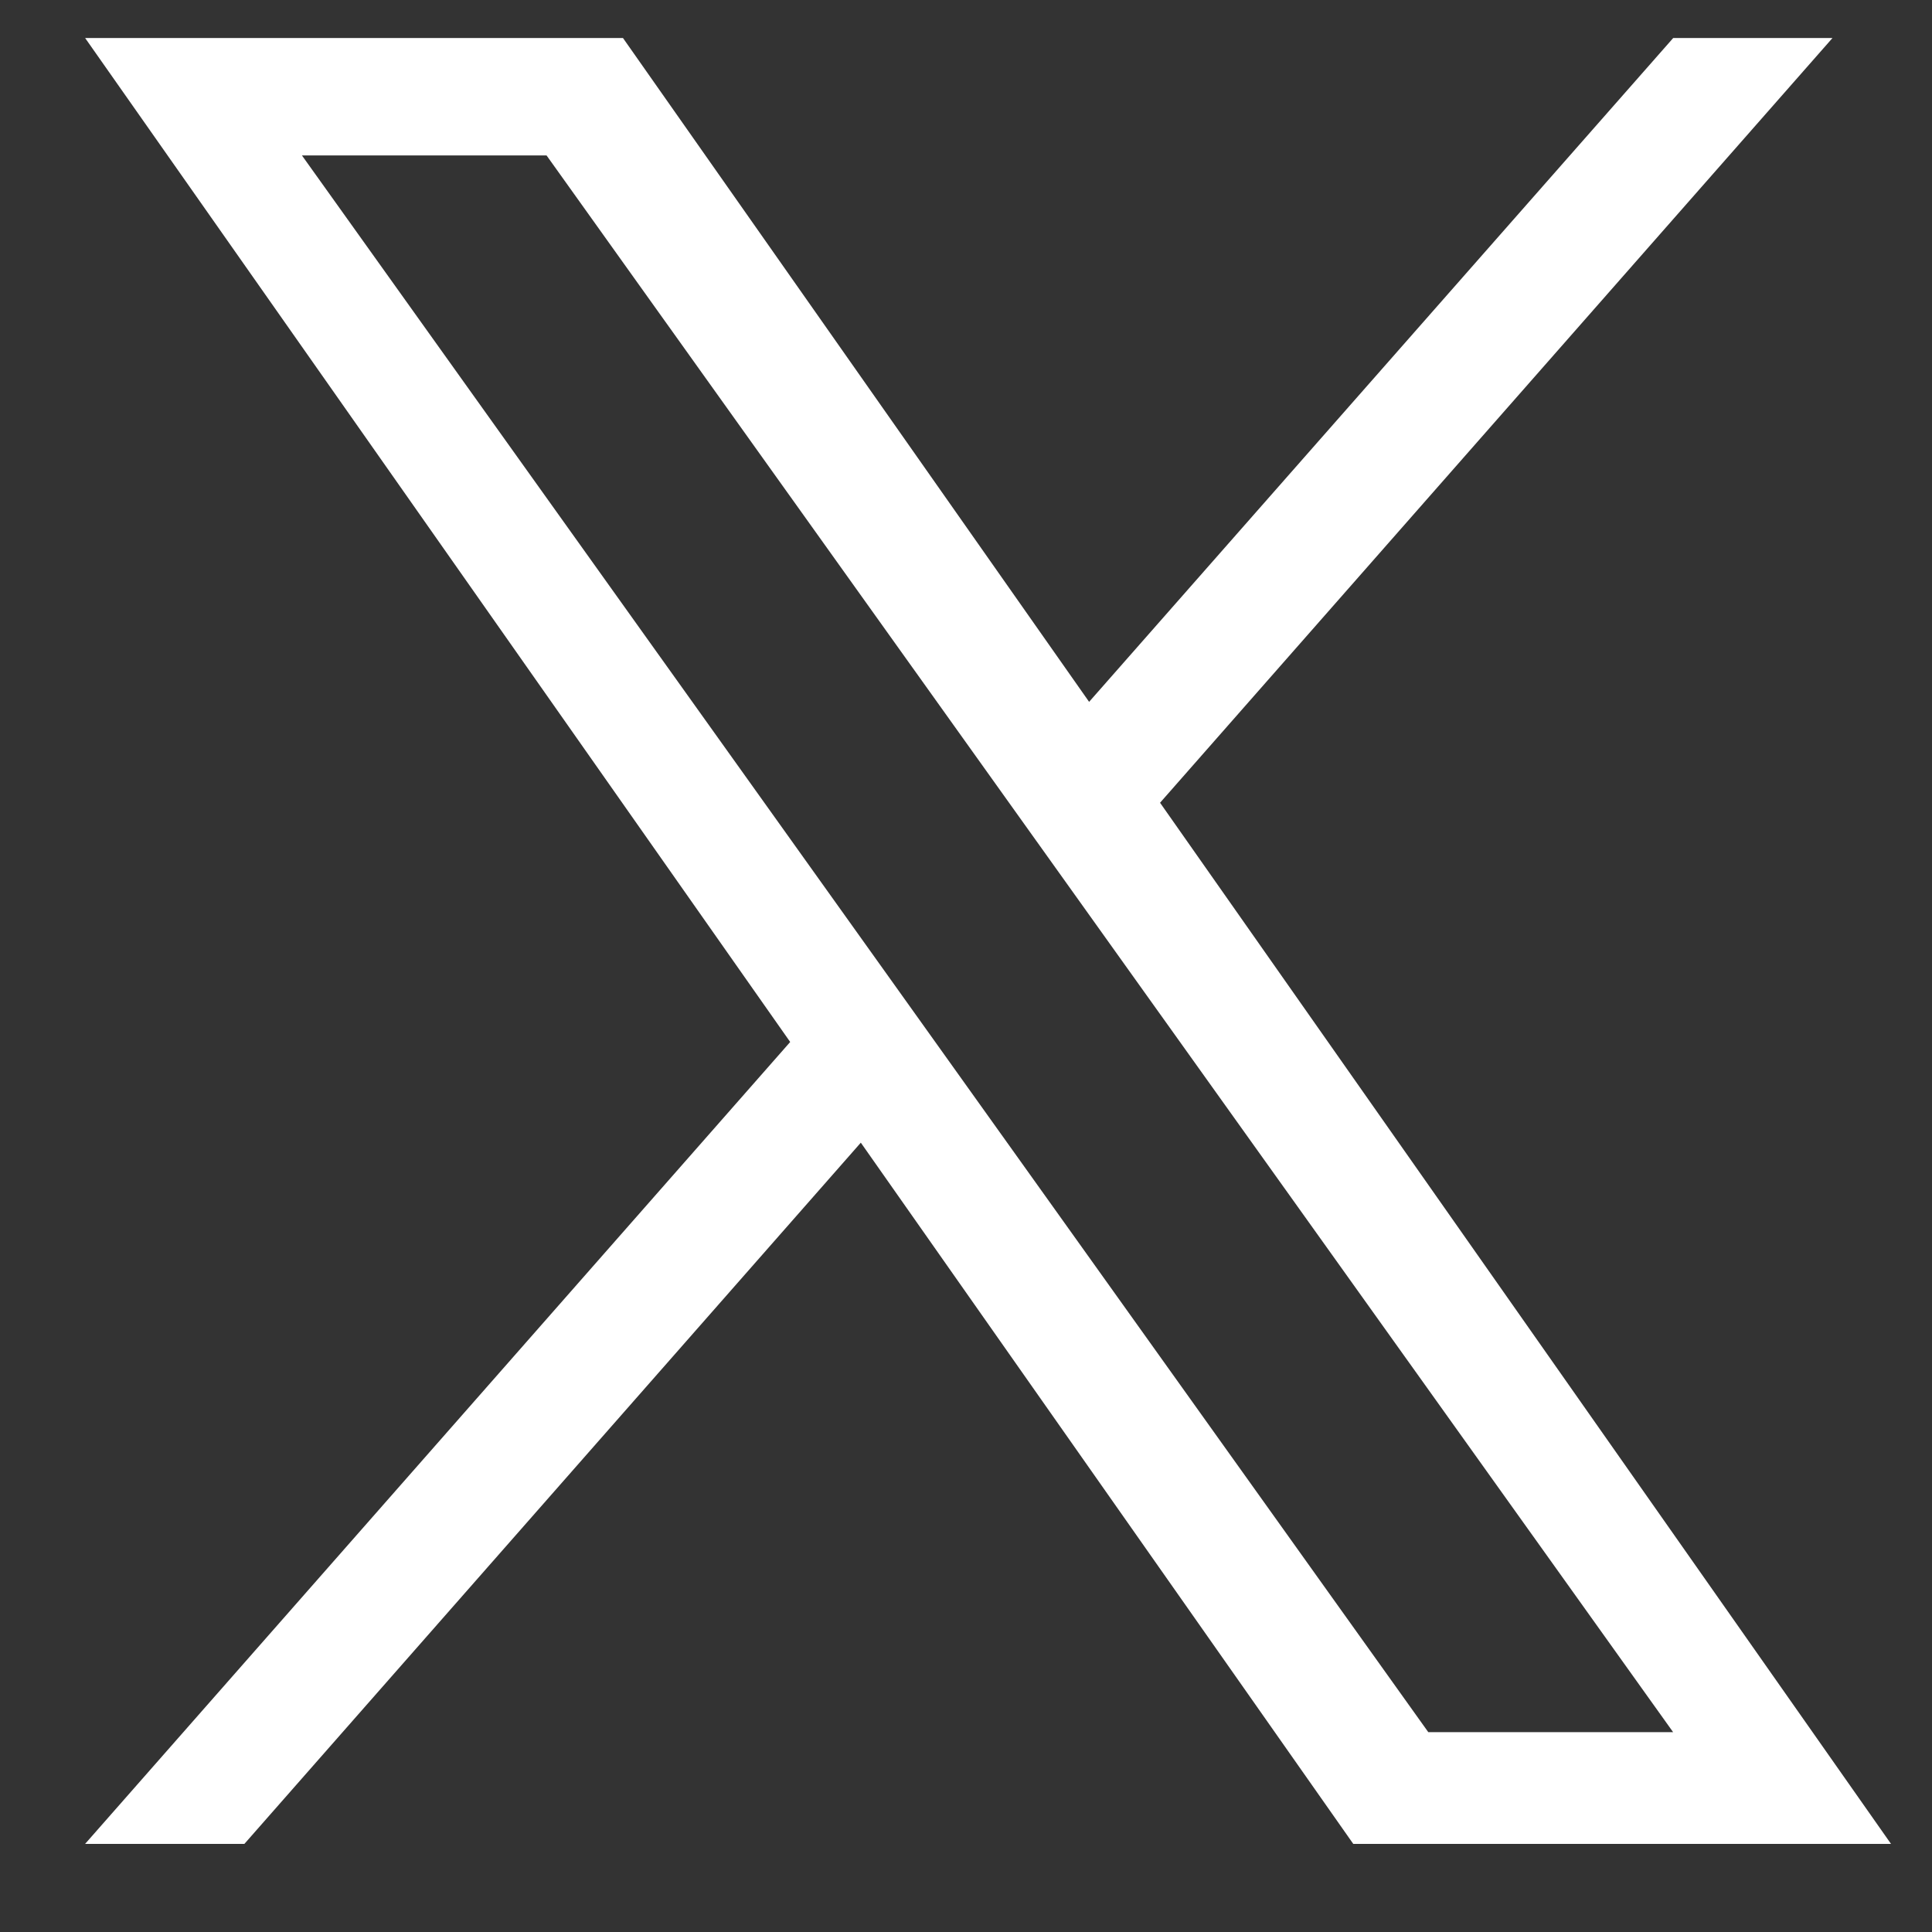 <svg width="18" height="18" viewBox="0 0 18 18" fill="none" xmlns="http://www.w3.org/2000/svg">
<rect x="0" y="0" width="18" height="18" fill="#333333" stroke="none"/>
<g clip-path="url(#clip0_1009_2866)">
<path d="M10.808 7.479L17.073 0.354H15.589L10.147 6.539L5.804 0.354H0.793L7.362 9.708L0.793 17.179H2.277L8.02 10.646L12.608 17.179H17.618M2.813 1.448H5.092L15.588 16.138H13.307" fill="white"/>
</g>
<defs>
<clipPath id="clip0_1009_2866">
<rect width="16.826" height="16.826" fill="white" transform="translate(0.793 0.354)"/>
</clipPath>
</defs>
</svg>
